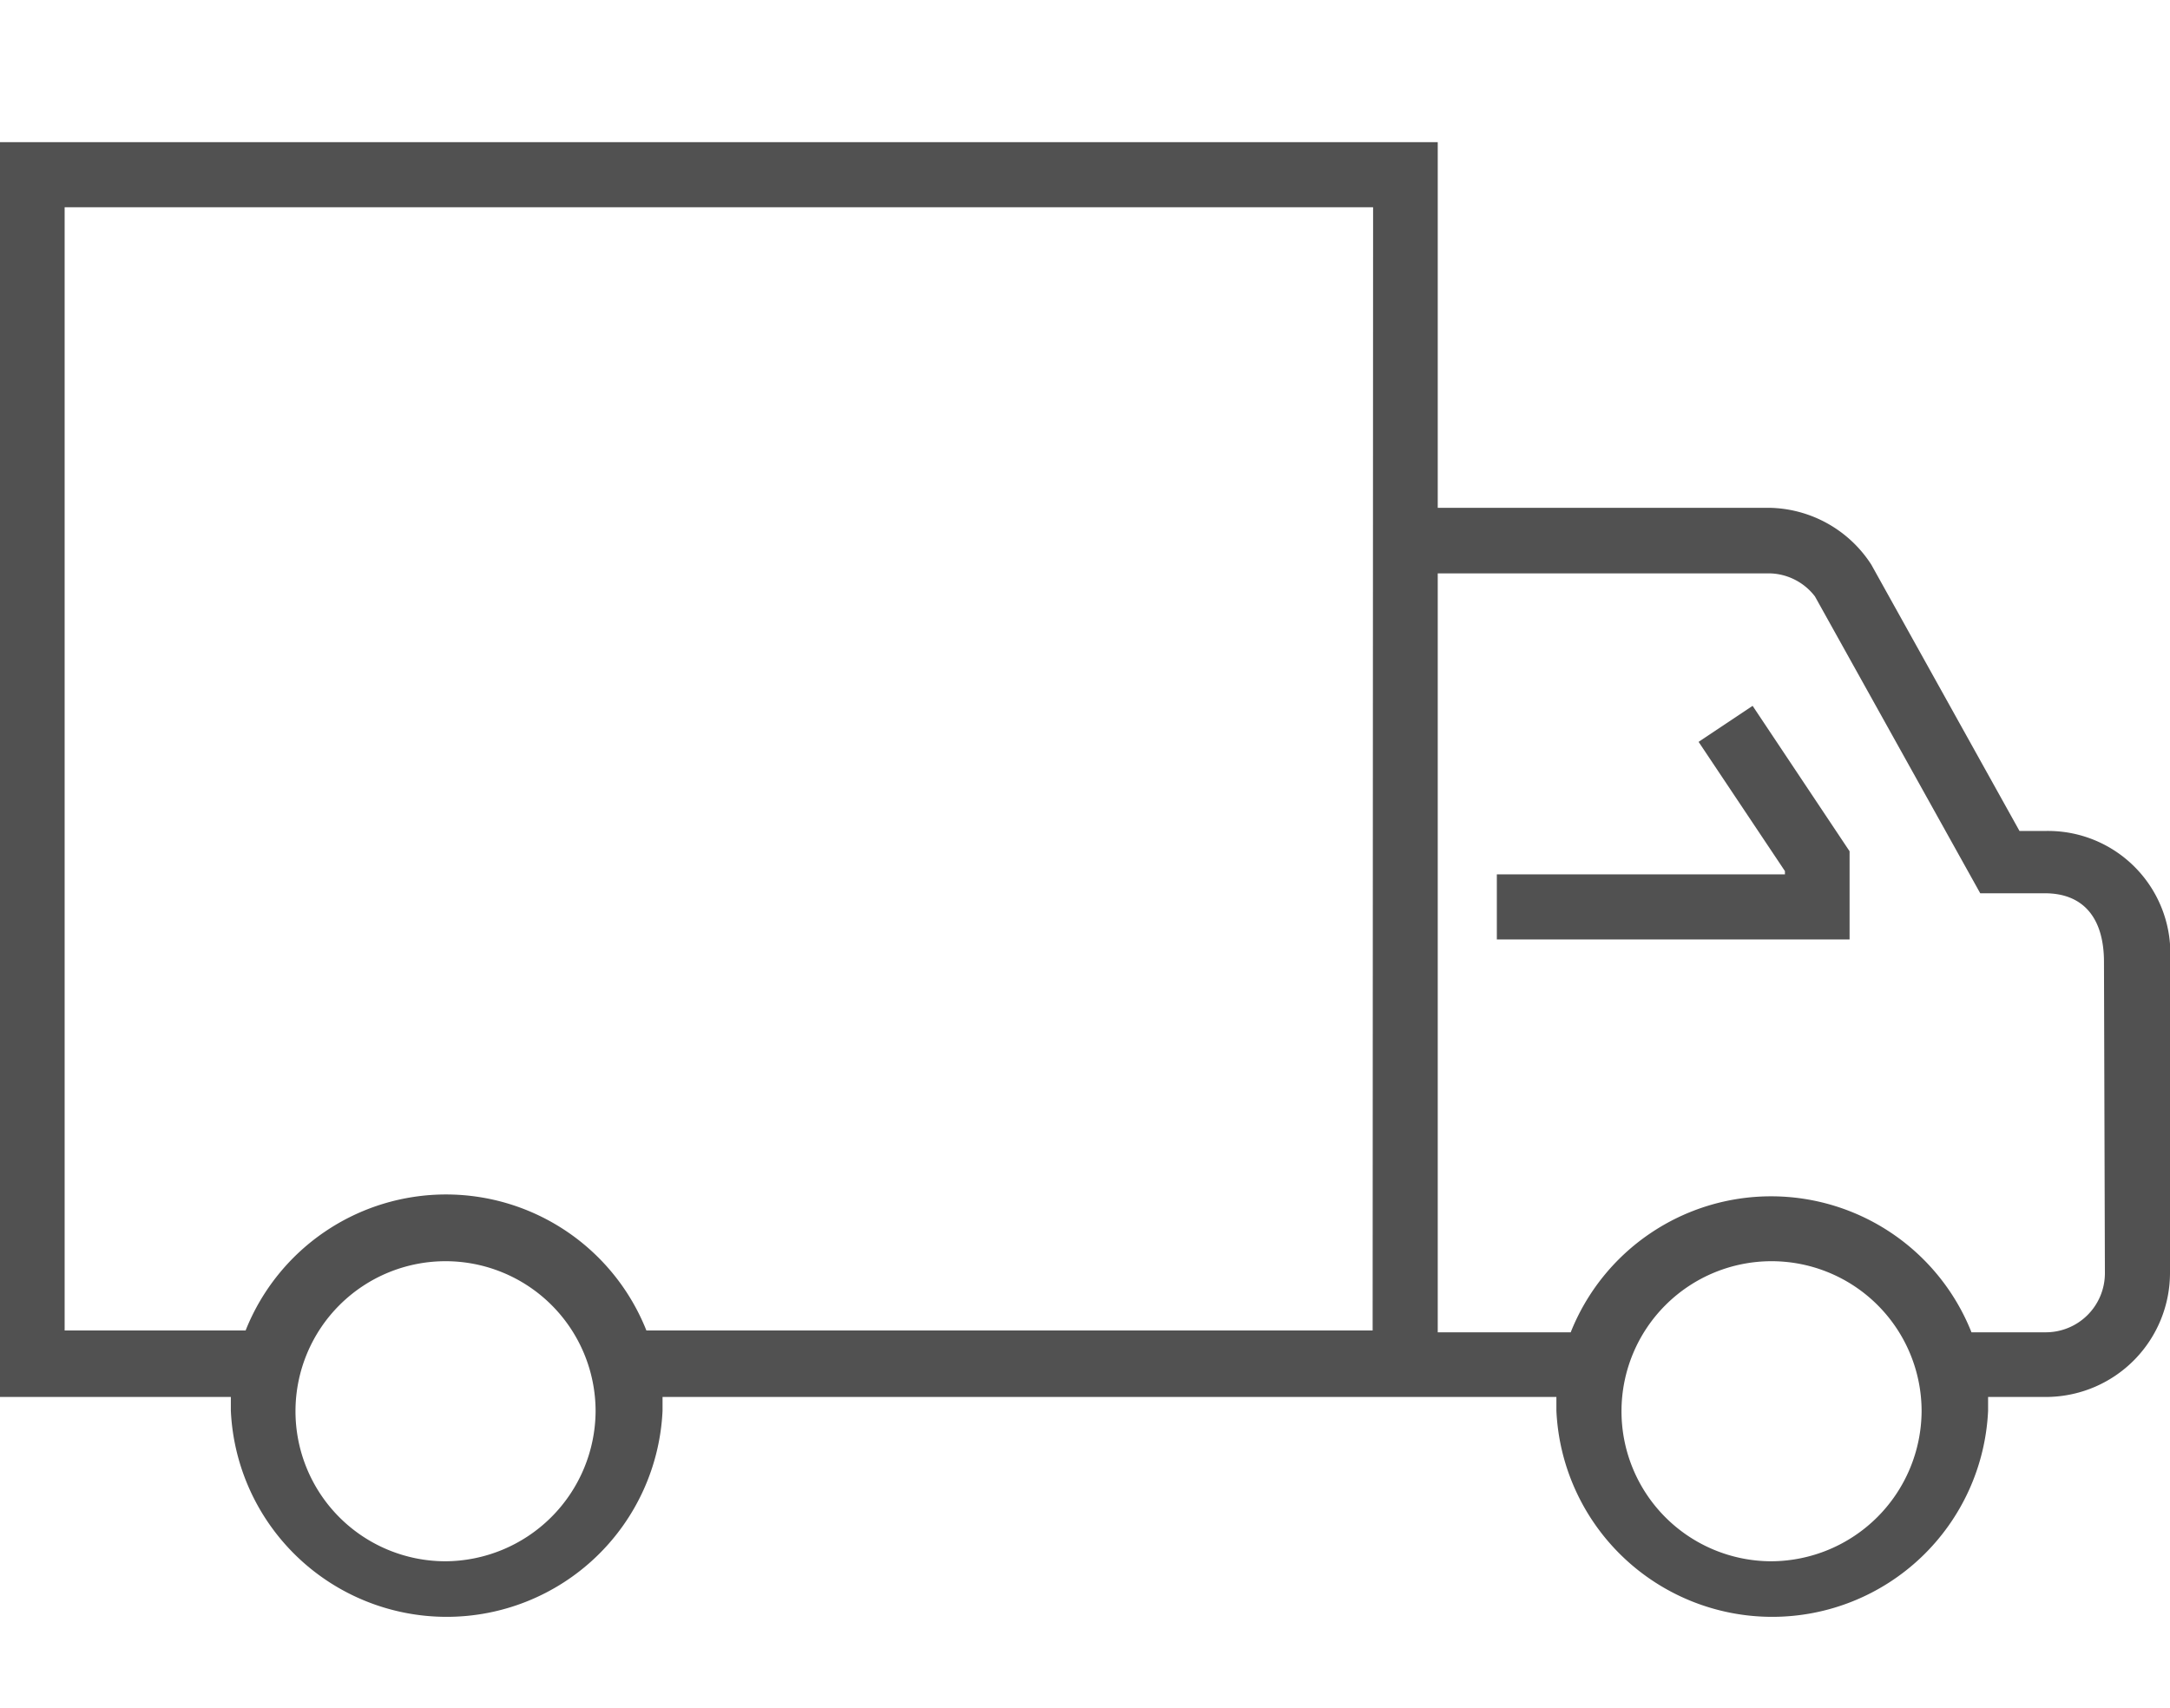 <svg id="Capa_1" data-name="Capa 1" xmlns="http://www.w3.org/2000/svg" viewBox="0 0 47 37"><defs><style>.cls-1{fill:#515151;}</style></defs><title>mb</title><path class="cls-1" d="M44.32,18h-.58l-3.21-5.77A2.68,2.68,0,0,0,38.31,11H31.14V3.08H0V30.26H5c0,.1,0,.2,0,.3a4.68,4.68,0,0,0,9.35,0c0-.1,0-.2,0-.3H33.71c0,.1,0,.2,0,.3a4.68,4.68,0,0,0,9.35,0c0-.1,0-.2,0-.3h1.31A2.69,2.69,0,0,0,47,27.58V20.85A2.65,2.65,0,0,0,44.32,18ZM9.63,33.82a3.25,3.25,0,1,1,3.27-3.25A3.27,3.27,0,0,1,9.63,33.82Zm20.1-5H14a4.67,4.67,0,0,0-8.68,0H1.4V4.49H29.74Zm8.62,5a3.25,3.25,0,1,1,3.27-3.25A3.27,3.27,0,0,1,38.36,33.82Zm7.24-6.24a1.28,1.28,0,0,1-1.28,1.28H42.7a4.67,4.67,0,0,0-8.68,0H31.14V12.42h7.17a1.27,1.27,0,0,1,1,.5l3.58,6.43h1.4c.83,0,1.28.53,1.28,1.49Z"/><polygon class="cls-1" points="36.79 16.07 38.66 18.87 38.66 18.94 32.42 18.94 32.42 20.35 40.06 20.35 40.06 18.44 37.96 15.29 36.79 16.07"/></svg>